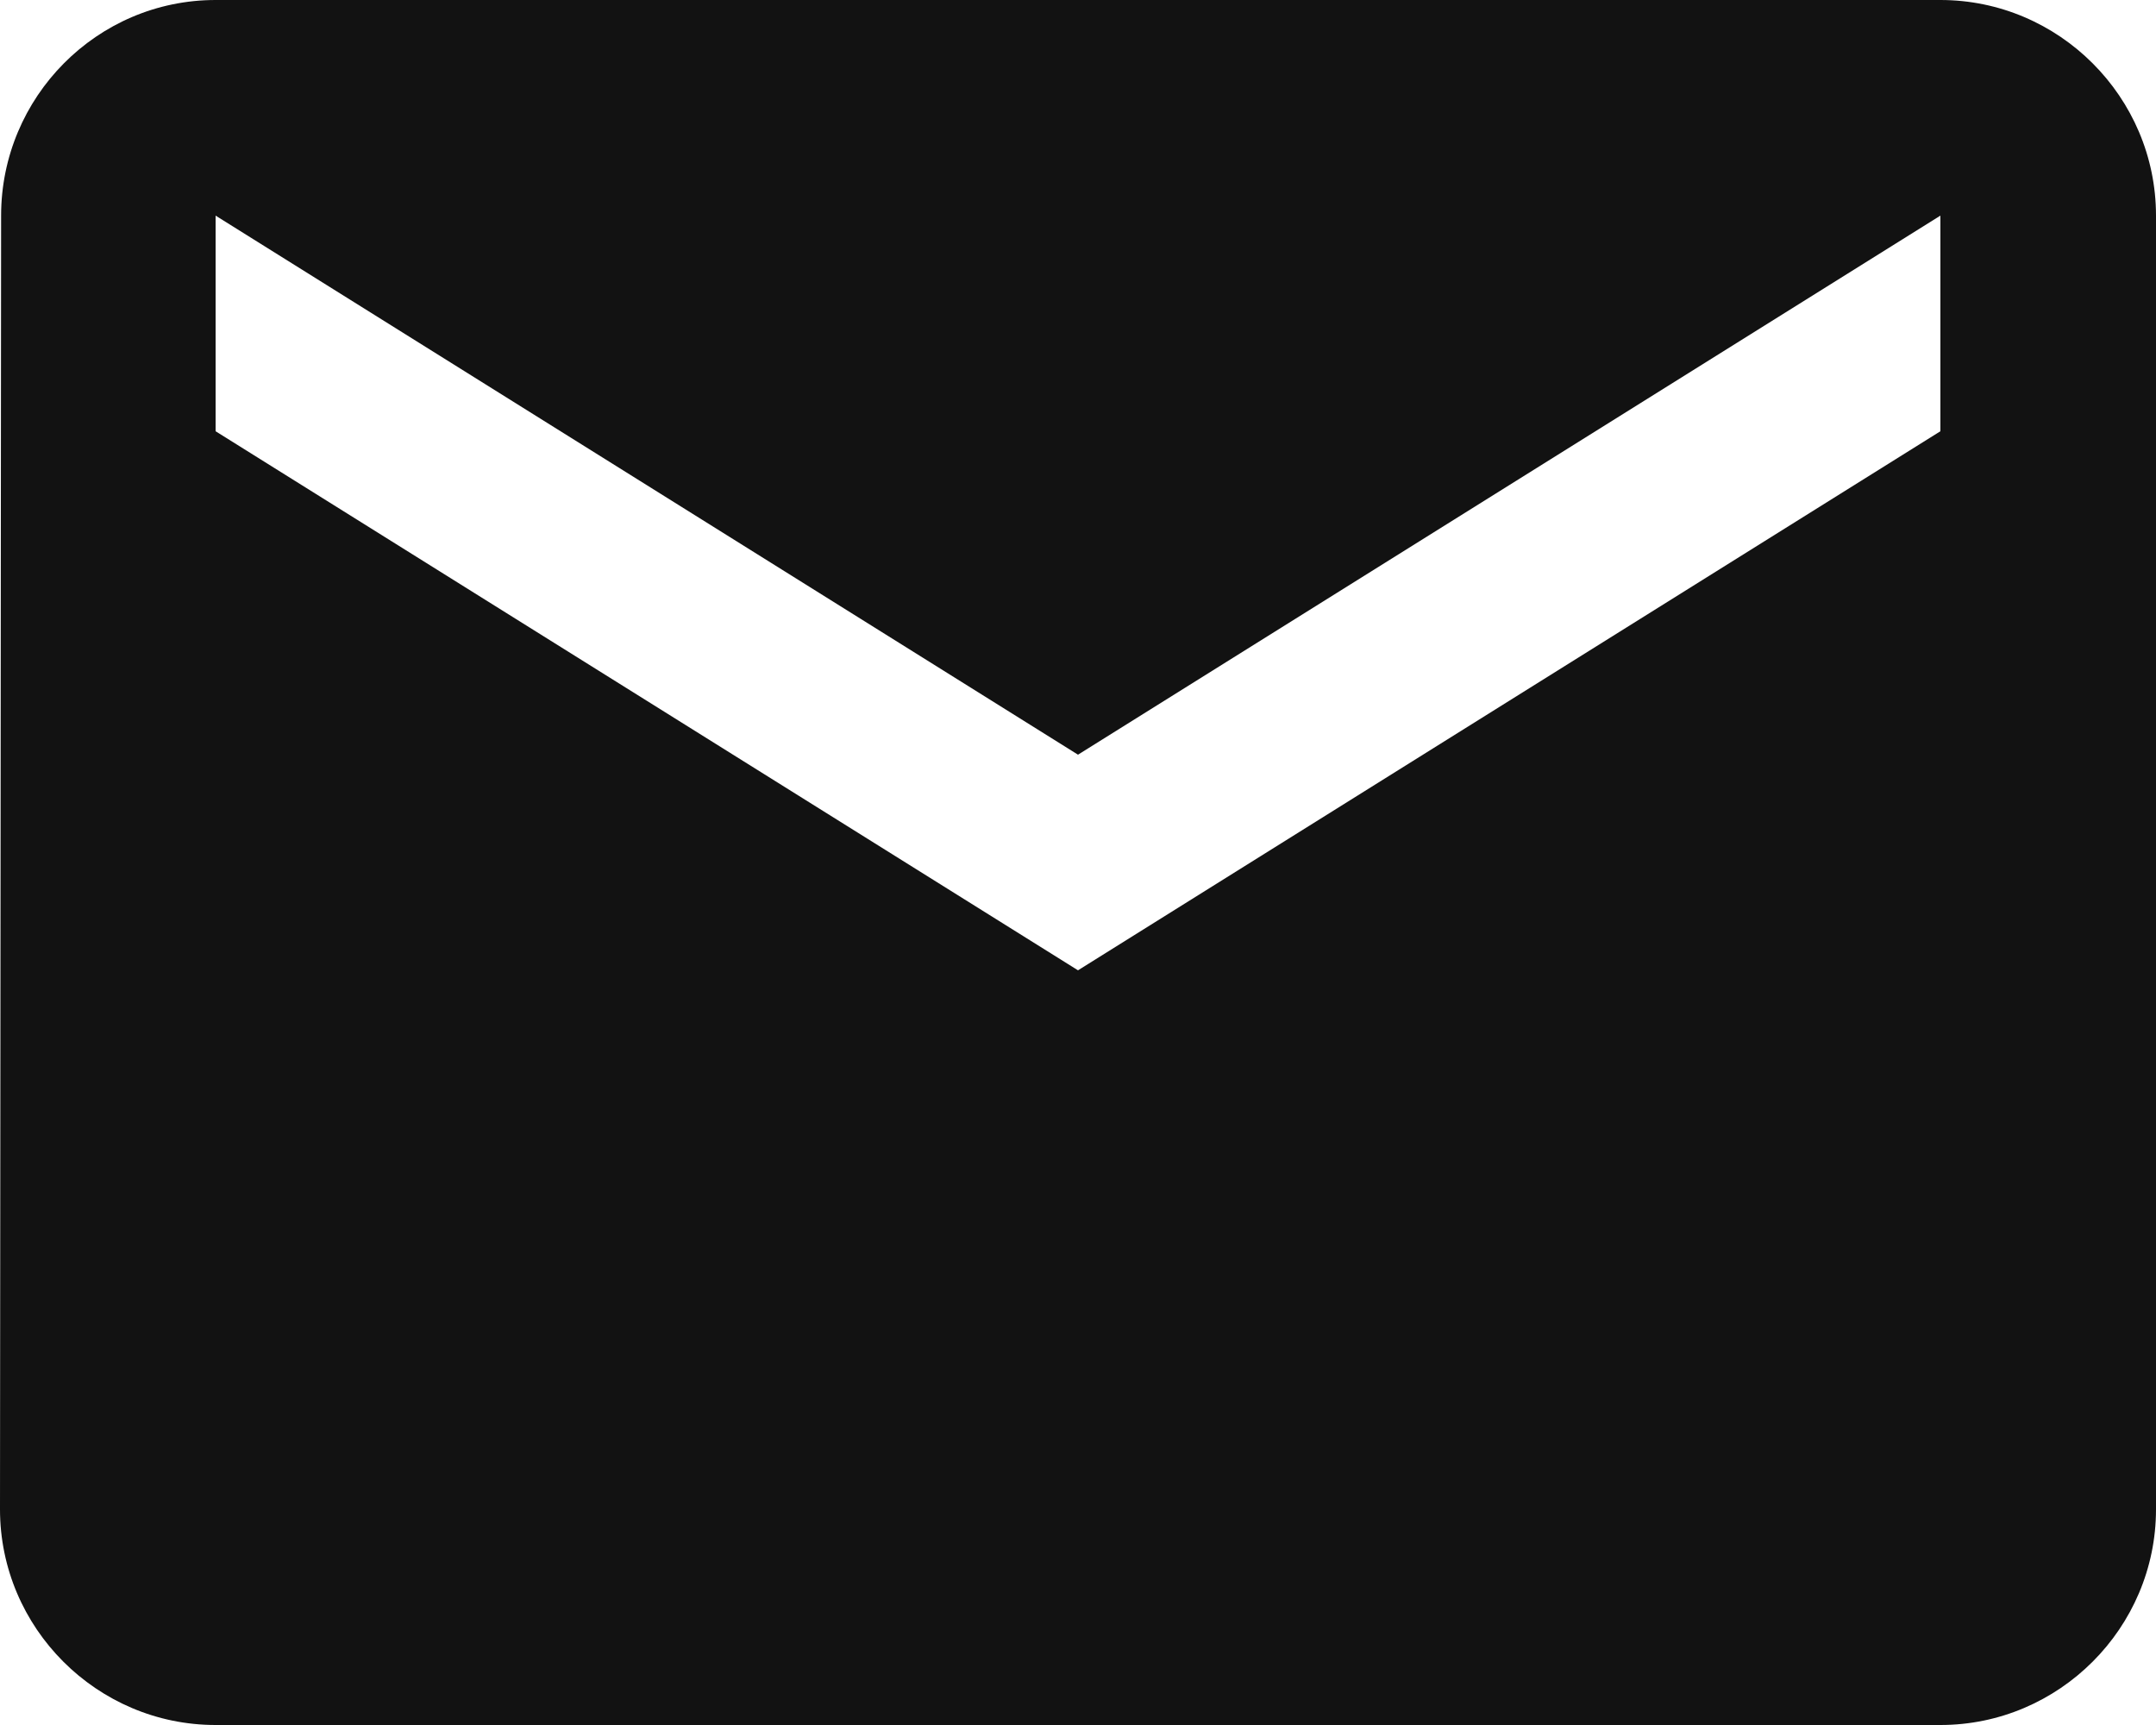 <svg version="1.2" xmlns="http://www.w3.org/2000/svg" xmlns:xlink="http://www.w3.org/1999/xlink" overflow="visible" preserveAspectRatio="none" viewBox="0 0 35 28" width="35" height="28"><g transform="translate(0, 0)"><g transform="translate(-6.938893903907228e-17, 0) rotate(0)"><path d="M31.5,0h-28c-1.925,0 -3.482,1.575 -3.482,3.5l-0.018,21c0,1.925 1.575,3.5 3.5,3.5h28c1.925,0 3.5,-1.575 3.5,-3.5v-21c0,-1.925 -1.575,-3.5 -3.5,-3.5zM31.5,7l-14,8.75l-14,-8.75v-3.5l14,8.75l14,-8.75z" style="stroke-width: 0; stroke-linecap: butt; stroke-linejoin: miter; fill: rgb(18, 18, 18);" vector-effect="non-scaling-stroke"/></g><defs><path id="path-1637627912051353" d="M31.5,0h-28c-1.925,0 -3.482,1.575 -3.482,3.5l-0.018,21c0,1.925 1.575,3.5 3.5,3.5h28c1.925,0 3.5,-1.575 3.5,-3.5v-21c0,-1.925 -1.575,-3.5 -3.5,-3.5zM31.5,7l-14,8.75l-14,-8.75v-3.5l14,8.75l14,-8.75z" vector-effect="non-scaling-stroke"/></defs></g></svg>
